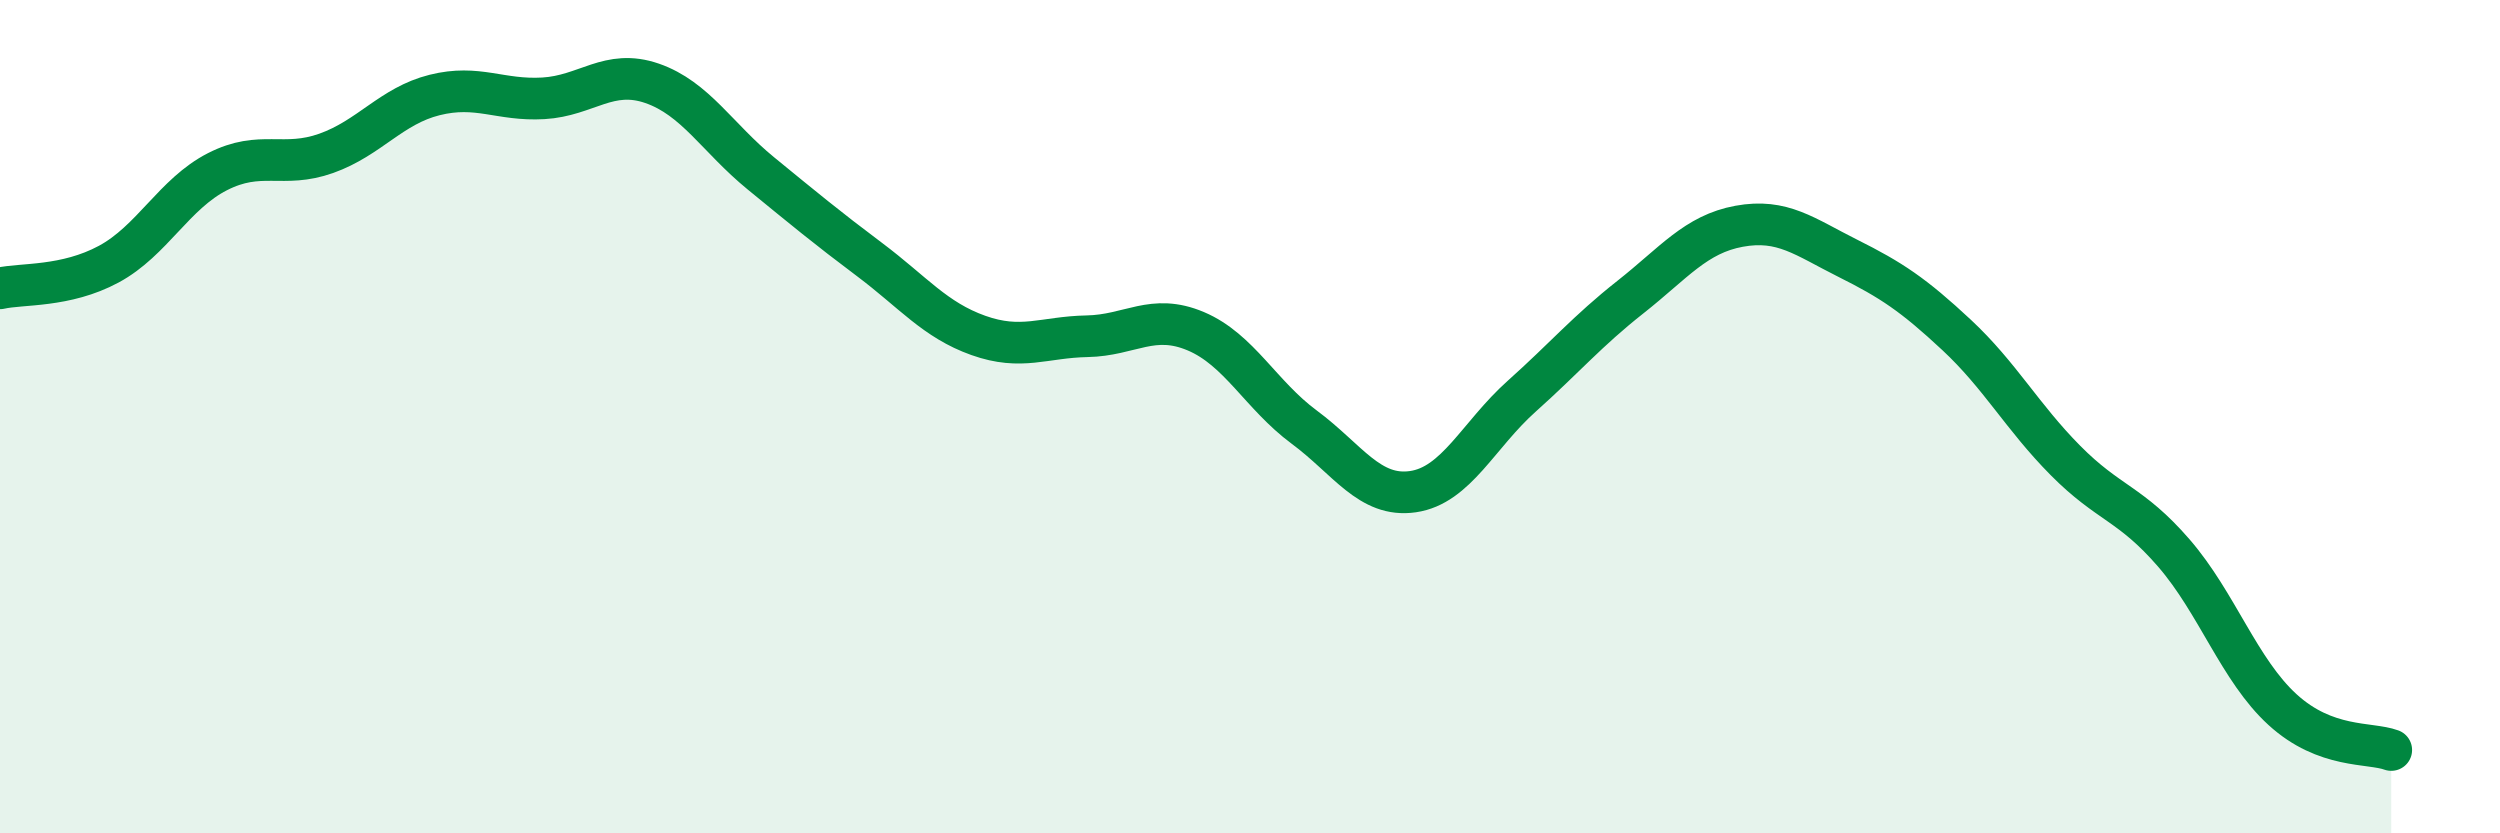
    <svg width="60" height="20" viewBox="0 0 60 20" xmlns="http://www.w3.org/2000/svg">
      <path
        d="M 0,6.92 C 0.52,6.8 1.57,6.9 2.61,6.34 C 3.65,5.78 4.18,4.65 5.22,4.12 C 6.26,3.59 6.79,4.05 7.83,3.68 C 8.87,3.31 9.39,2.54 10.43,2.28 C 11.47,2.02 12,2.42 13.04,2.36 C 14.08,2.3 14.61,1.64 15.65,2 C 16.69,2.36 17.22,3.31 18.26,4.16 C 19.3,5.01 19.83,5.45 20.87,6.23 C 21.91,7.01 22.44,7.68 23.48,8.05 C 24.52,8.42 25.05,8.09 26.09,8.07 C 27.13,8.05 27.66,7.51 28.7,7.95 C 29.74,8.39 30.26,9.48 31.3,10.25 C 32.34,11.02 32.87,11.95 33.91,11.8 C 34.95,11.65 35.48,10.44 36.52,9.51 C 37.56,8.58 38.09,7.95 39.13,7.13 C 40.17,6.31 40.7,5.62 41.74,5.43 C 42.78,5.24 43.31,5.68 44.35,6.2 C 45.39,6.72 45.92,7.07 46.96,8.04 C 48,9.01 48.53,10 49.57,11.05 C 50.61,12.1 51.13,12.07 52.17,13.27 C 53.21,14.47 53.74,16.08 54.78,17.03 C 55.82,17.98 56.87,17.81 57.39,18L57.39 20L0 20Z"
        fill="#008740"
        opacity="0.1"
        stroke-linecap="round"
        stroke-linejoin="round"
      />
      <path
        d="M 0,6.92 C 0.52,6.8 1.57,6.9 2.61,6.34 C 3.65,5.78 4.18,4.65 5.22,4.12 C 6.26,3.59 6.79,4.05 7.83,3.68 C 8.87,3.31 9.39,2.54 10.43,2.28 C 11.47,2.02 12,2.42 13.04,2.36 C 14.08,2.3 14.61,1.64 15.65,2 C 16.69,2.36 17.22,3.31 18.26,4.16 C 19.3,5.01 19.83,5.45 20.87,6.23 C 21.91,7.01 22.44,7.68 23.48,8.05 C 24.52,8.42 25.05,8.09 26.09,8.07 C 27.13,8.05 27.66,7.51 28.7,7.95 C 29.74,8.39 30.26,9.48 31.3,10.25 C 32.34,11.02 32.87,11.95 33.91,11.8 C 34.95,11.65 35.48,10.44 36.52,9.51 C 37.56,8.58 38.09,7.95 39.13,7.13 C 40.17,6.31 40.7,5.62 41.74,5.43 C 42.78,5.24 43.31,5.68 44.35,6.2 C 45.39,6.72 45.92,7.07 46.96,8.04 C 48,9.01 48.53,10 49.57,11.05 C 50.61,12.1 51.13,12.07 52.17,13.27 C 53.21,14.47 53.74,16.08 54.78,17.03 C 55.82,17.98 56.87,17.81 57.39,18"
        stroke="#008740"
        stroke-width="1"
        fill="none"
        stroke-linecap="round"
        stroke-linejoin="round"
      />
    </svg>
  